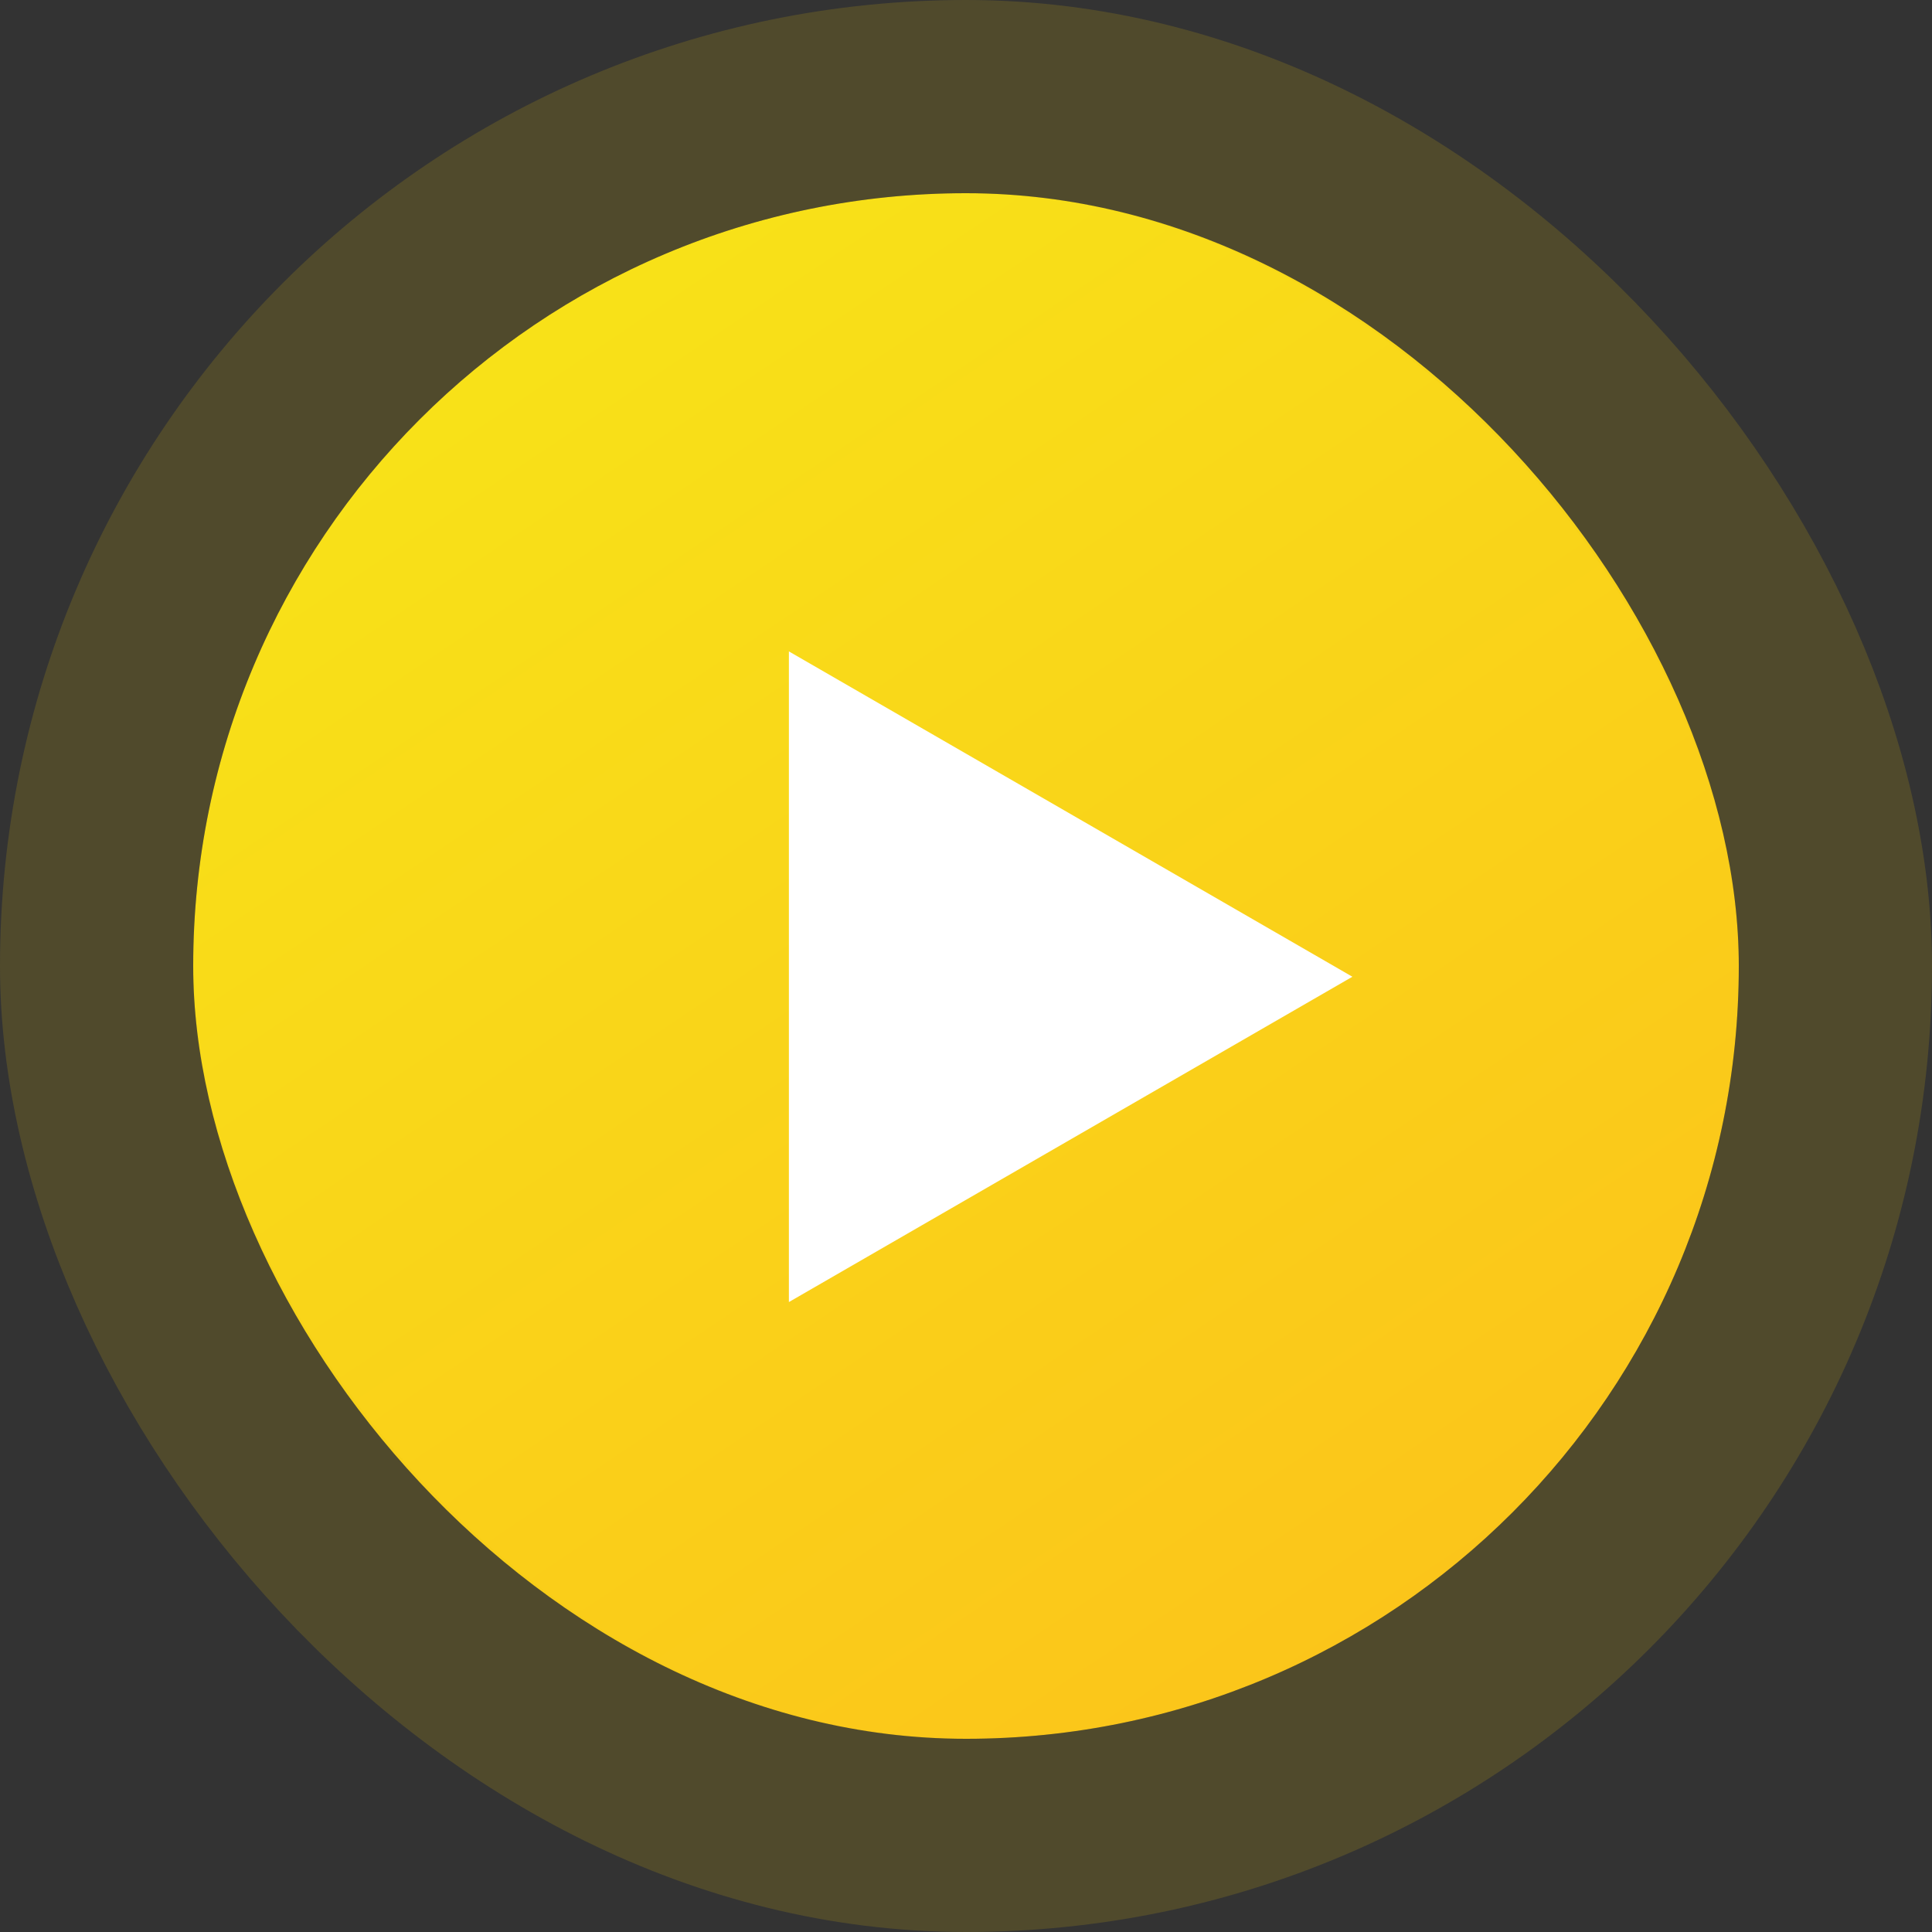 <?xml version="1.0" encoding="UTF-8"?> <svg xmlns="http://www.w3.org/2000/svg" width="90" height="90" viewBox="0 0 90 90" fill="none"><rect x="0" y="0" width="90" height="90" fill="#333333" stroke="none"/> <rect x="9" y="9" width="72" height="72" rx="36" fill="url(#paint0_linear)"></rect> <path d="M63 45.5L36.75 60.655L36.75 30.345L63 45.5Z" fill="white"></path> <rect x="4.5" y="4.5" width="81" height="81" rx="40.5" stroke="#E7C40C" stroke-opacity="0.16" stroke-width="9"></rect> <defs> <linearGradient id="paint0_linear" x1="24.429" y1="15.857" x2="64.714" y2="75.857" gradientUnits="userSpaceOnUse"> <stop offset="0.013" stop-color="#F8E118"></stop> <stop offset="1" stop-color="#FBC51A"></stop> </linearGradient> </defs> </svg> 